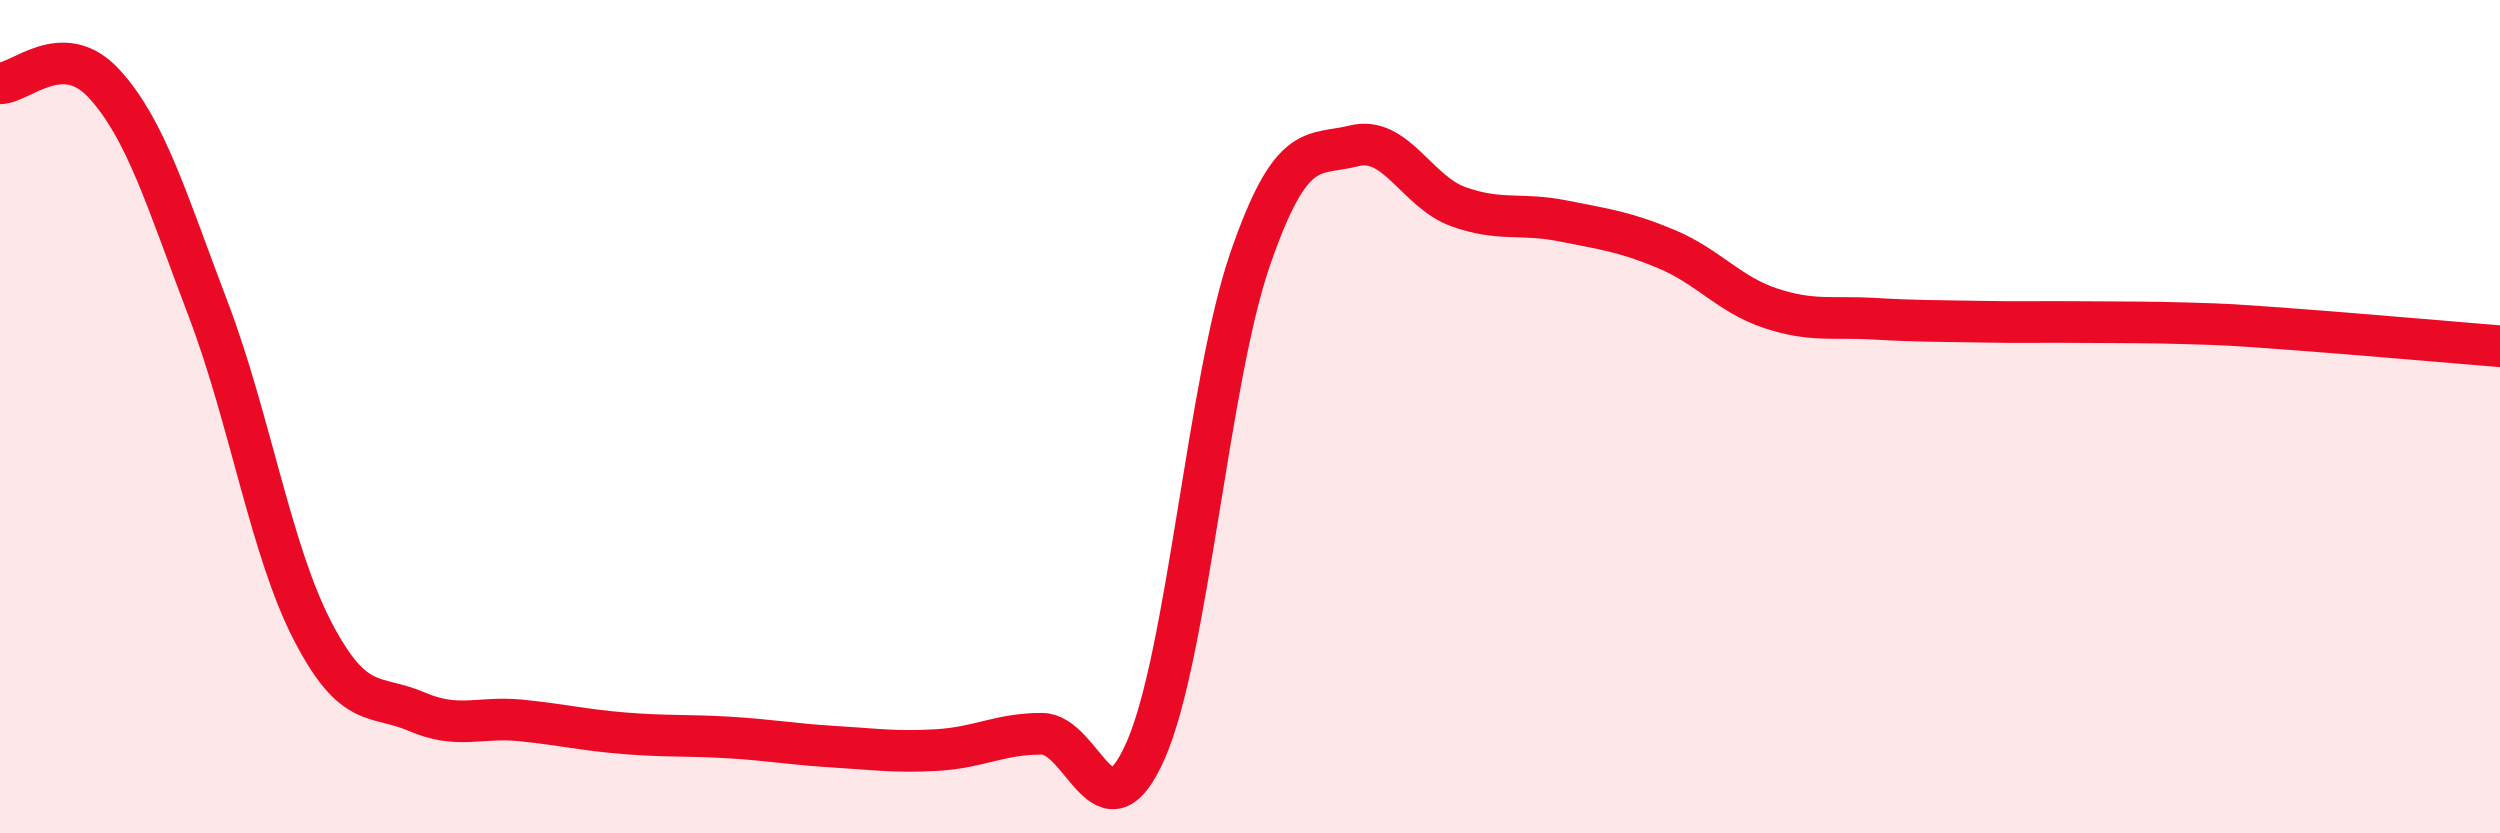 
    <svg width="60" height="20" viewBox="0 0 60 20" xmlns="http://www.w3.org/2000/svg">
      <path
        d="M 0,2 C 0.5,2 1.5,0.92 2.5,2.01 C 3.5,3.1 4,4.8 5,7.43 C 6,10.06 6.5,13.21 7.5,15.14 C 8.5,17.07 9,16.65 10,17.08 C 11,17.51 11.5,17.19 12.5,17.29 C 13.5,17.39 14,17.52 15,17.6 C 16,17.68 16.5,17.64 17.5,17.7 C 18.5,17.76 19,17.86 20,17.92 C 21,17.98 21.5,18.06 22.5,18 C 23.5,17.94 24,17.61 25,17.61 C 26,17.61 26.5,20.28 27.5,18 C 28.5,15.72 29,9.13 30,6.23 C 31,3.33 31.5,3.75 32.5,3.5 C 33.5,3.25 34,4.6 35,4.96 C 36,5.32 36.5,5.1 37.5,5.3 C 38.5,5.5 39,5.56 40,5.98 C 41,6.4 41.5,7.07 42.5,7.4 C 43.5,7.73 44,7.59 45,7.65 C 46,7.71 46.5,7.7 47.5,7.72 C 48.5,7.74 49,7.72 50,7.73 C 51,7.74 51.5,7.73 52.5,7.76 C 53.5,7.79 53.5,7.79 55,7.9 C 56.5,8.01 59,8.23 60,8.31L60 20L0 20Z"
        fill="#EB0A25"
        opacity="0.1"
        stroke-linecap="round"
        stroke-linejoin="round"
      />
      <path
        d="M 0,2 C 0.5,2 1.5,0.92 2.5,2.01 C 3.5,3.1 4,4.8 5,7.43 C 6,10.06 6.5,13.21 7.5,15.14 C 8.5,17.07 9,16.65 10,17.08 C 11,17.51 11.5,17.19 12.5,17.29 C 13.5,17.39 14,17.52 15,17.6 C 16,17.68 16.5,17.64 17.5,17.7 C 18.5,17.76 19,17.86 20,17.92 C 21,17.98 21.5,18.06 22.5,18 C 23.5,17.94 24,17.61 25,17.61 C 26,17.61 26.5,20.28 27.5,18 C 28.5,15.72 29,9.13 30,6.23 C 31,3.33 31.5,3.75 32.5,3.5 C 33.5,3.25 34,4.6 35,4.96 C 36,5.32 36.5,5.1 37.5,5.3 C 38.5,5.5 39,5.56 40,5.98 C 41,6.4 41.5,7.07 42.5,7.4 C 43.5,7.73 44,7.59 45,7.65 C 46,7.71 46.5,7.7 47.5,7.72 C 48.5,7.74 49,7.72 50,7.73 C 51,7.74 51.5,7.73 52.5,7.76 C 53.5,7.79 53.5,7.79 55,7.9 C 56.5,8.01 59,8.23 60,8.31"
        stroke="#EB0A25"
        stroke-width="1"
        fill="none"
        stroke-linecap="round"
        stroke-linejoin="round"
      />
    </svg>
  